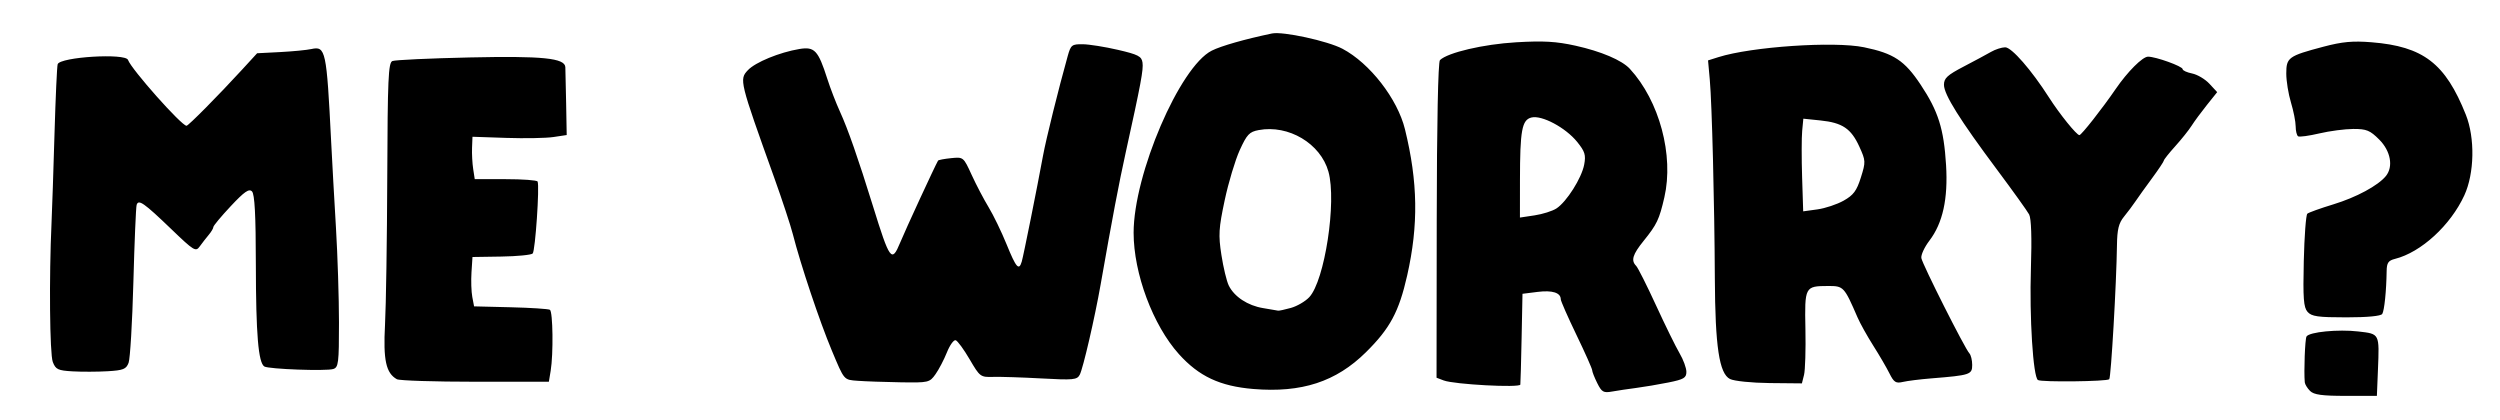 <?xml version="1.0" encoding="UTF-8" standalone="no"?>
<!-- Created with Inkscape (http://www.inkscape.org/) -->
<svg
   xmlns:dc="http://purl.org/dc/elements/1.1/"
   xmlns:cc="http://web.resource.org/cc/"
   xmlns:rdf="http://www.w3.org/1999/02/22-rdf-syntax-ns#"
   xmlns:svg="http://www.w3.org/2000/svg"
   xmlns="http://www.w3.org/2000/svg"
   xmlns:sodipodi="http://inkscape.sourceforge.net/DTD/sodipodi-0.dtd"
   xmlns:inkscape="http://www.inkscape.org/namespaces/inkscape"
   id="svg1337"
   sodipodi:version="0.32"
   inkscape:version="0.43"
   width="744.09"
   height="125"
   sodipodi:docbase="C:\foo\wikipedia\transfer"
   sodipodi:docname="me-worry.svg"
   version="1.0">
  <defs
     id="defs1340" />
  <sodipodi:namedview
     inkscape:window-height="540"
     inkscape:window-width="812"
     inkscape:pageshadow="2"
     inkscape:pageopacity="0.0"
     borderopacity="1.0"
     bordercolor="#666666"
     pagecolor="#ffffff"
     id="base"
     inkscape:zoom="0.71154891"
     inkscape:cx="439.64733"
     inkscape:cy="-29.626518"
     inkscape:window-x="110"
     inkscape:window-y="110"
     inkscape:current-layer="svg1337" />
  <path
     style="fill:#000000"
     d="M 687.557,116.358 C 686.749,115.55 686.042,114.393 685.985,113.787 C 685.685,110.558 686.051,100.881 686.502,100.152 C 687.34,98.795 695.929,97.961 701.908,98.655 C 708.314,99.398 708.204,99.184 707.76,110.114 L 707.446,117.827 L 698.236,117.827 C 691.11,117.827 688.694,117.494 687.557,116.358 z M 373.043,115.778 C 363.107,114.952 356.836,112.013 350.883,105.393 C 343.154,96.798 337.404,81.39 337.404,69.274 C 337.404,51.864 351.125,19.884 360.659,15.076 C 363.451,13.668 370.445,11.674 378.596,9.961 C 381.811,9.286 395.148,12.183 399.569,14.517 C 407.709,18.813 415.939,29.41 418.166,38.463 C 422.025,54.144 422.219,66.982 418.824,82.002 C 416.384,92.794 413.713,97.763 406.546,104.842 C 397.649,113.629 387.408,116.972 373.043,115.778 z M 384.214,91.648 C 386.052,91.138 388.509,89.705 389.674,88.464 C 394.284,83.558 397.885,59.999 395.389,51.082 C 393.049,42.725 383.519,37.049 374.629,38.717 C 371.85,39.238 371.125,40.006 368.992,44.684 C 367.645,47.637 365.63,54.344 364.514,59.59 C 362.73,67.981 362.612,69.94 363.537,75.899 C 364.115,79.623 365.097,83.707 365.719,84.974 C 367.362,88.318 371.376,90.96 375.946,91.703 C 378.141,92.06 380.148,92.403 380.405,92.465 C 380.662,92.526 382.376,92.159 384.214,91.648 z M 475.398,114.027 C 474.567,112.36 473.886,110.632 473.886,110.187 C 473.886,109.742 471.783,105.017 469.212,99.688 C 466.641,94.358 464.538,89.58 464.538,89.069 C 464.538,87.127 462.04,86.329 457.675,86.877 L 453.149,87.445 L 452.887,100.533 C 452.743,107.731 452.571,113.999 452.505,114.462 C 452.362,115.47 432.826,114.424 429.714,113.24 L 427.567,112.424 L 427.623,65.594 C 427.658,36.83 428.027,18.426 428.581,17.889 C 430.895,15.645 441.523,13.16 451.259,12.587 C 459.382,12.109 463.185,12.327 468.917,13.597 C 476.569,15.291 482.734,17.916 485.104,20.487 C 493.899,30.029 498.25,46.244 495.371,58.745 C 493.855,65.328 493.15,66.806 489.187,71.711 C 485.915,75.761 485.385,77.537 486.976,79.128 C 487.492,79.644 490.155,84.935 492.894,90.887 C 495.632,96.839 498.786,103.256 499.902,105.147 C 501.018,107.038 501.93,109.526 501.93,110.676 C 501.93,112.473 501.175,112.919 496.555,113.847 C 493.599,114.441 489.287,115.17 486.974,115.467 C 484.66,115.764 481.449,116.244 479.839,116.533 C 477.245,116.998 476.738,116.712 475.398,114.027 z M 463.262,62.037 C 466.304,60.044 470.76,52.998 471.511,48.992 C 472.051,46.114 471.735,45.094 469.411,42.223 C 465.975,37.978 458.892,34.201 455.814,34.973 C 452.97,35.687 452.41,38.749 452.396,53.665 L 452.386,64.755 L 456.748,64.1 C 459.148,63.741 462.079,62.812 463.262,62.037 z M 118.125,112.872 C 114.881,111.057 114.031,107.154 114.595,96.668 C 114.895,91.081 115.196,71.267 115.264,52.636 C 115.37,23.491 115.583,18.678 116.789,18.167 C 117.56,17.841 127.903,17.359 139.774,17.098 C 161.491,16.619 168.113,17.288 168.266,19.978 C 168.3,20.581 168.405,25.376 168.5,30.633 L 168.671,40.193 L 164.71,40.787 C 162.532,41.114 156.222,41.229 150.688,41.043 L 140.627,40.705 L 140.498,43.977 C 140.427,45.776 140.579,48.616 140.835,50.287 L 141.302,53.325 L 150.491,53.325 C 155.545,53.325 159.827,53.64 160.006,54.026 C 160.633,55.373 159.316,74.684 158.545,75.452 C 158.117,75.879 153.91,76.288 149.196,76.361 L 140.627,76.495 L 140.332,81.033 C 140.17,83.529 140.277,86.834 140.57,88.378 L 141.102,91.185 L 151.992,91.452 C 157.982,91.599 163.238,91.939 163.673,92.208 C 164.567,92.761 164.727,105.367 163.902,110.348 L 163.361,113.62 L 141.411,113.62 C 129.338,113.62 118.859,113.284 118.125,112.872 z M 255.333,113.344 C 251.091,113.024 251.349,113.325 247.554,104.272 C 243.954,95.684 238.275,78.721 235.973,69.684 C 235.318,67.113 232.822,59.541 230.425,52.857 C 220.103,24.075 220,23.652 222.598,20.887 C 224.811,18.531 232.022,15.568 237.935,14.584 C 242.437,13.835 243.521,14.99 246.217,23.411 C 247.122,26.239 248.825,30.656 250.001,33.226 C 252.372,38.411 255.435,47.174 259.803,61.271 C 264.841,77.53 265.406,78.296 267.903,72.255 C 269.532,68.31 278.259,49.421 279.195,47.811 C 279.314,47.606 281.063,47.274 283.082,47.072 C 286.74,46.706 286.761,46.723 289.206,52.065 C 290.556,55.013 292.826,59.342 294.251,61.685 C 295.676,64.028 298.081,68.993 299.596,72.719 C 302.438,79.712 303.278,80.67 304.11,77.863 C 304.618,76.15 308.674,55.948 310.445,46.314 C 311.358,41.349 315.022,26.567 317.802,16.633 C 318.713,13.378 319.03,13.131 322.251,13.166 C 324.158,13.187 328.874,13.937 332.73,14.833 C 338.755,16.232 339.785,16.764 340.05,18.615 C 340.354,20.73 339.596,24.791 335.055,45.379 C 333.02,54.608 331.1,64.711 327.595,84.641 C 325.828,94.689 322.355,109.688 321.365,111.549 C 320.564,113.054 319.45,113.16 310.011,112.639 C 304.254,112.321 297.786,112.114 295.636,112.179 C 291.83,112.294 291.647,112.158 288.606,106.954 C 286.888,104.015 285.019,101.456 284.451,101.266 C 283.884,101.077 282.707,102.703 281.836,104.88 C 280.965,107.057 279.436,109.984 278.439,111.384 C 276.675,113.862 276.395,113.926 267.987,113.788 C 263.235,113.71 257.541,113.51 255.333,113.344 z M 514.914,112.808 C 511.704,111.208 510.496,103.175 510.397,82.771 C 510.288,60.308 509.539,30.845 508.896,23.733 L 508.376,17.979 L 511.463,17.005 C 521.326,13.892 545.885,12.227 554.798,14.067 C 563.645,15.893 566.882,18.029 571.635,25.178 C 576.898,33.092 578.556,38.328 579.218,49.118 C 579.835,59.168 578.239,66.409 574.257,71.629 C 572.784,73.561 571.706,75.894 571.862,76.814 C 572.179,78.682 584.824,103.766 586.152,105.16 C 586.617,105.648 586.998,107.207 586.998,108.623 C 586.998,111.487 586.389,111.688 574.846,112.618 C 571.504,112.888 567.678,113.365 566.344,113.679 C 564.277,114.165 563.688,113.789 562.365,111.13 C 561.511,109.415 559.343,105.697 557.547,102.87 C 555.751,100.042 553.642,96.256 552.862,94.456 C 548.887,85.292 548.713,85.107 544.083,85.123 C 537.194,85.146 537.106,85.312 537.359,97.929 C 537.482,104.041 537.296,110.182 536.946,111.575 L 536.311,114.108 L 526.726,114.014 C 521.398,113.961 516.152,113.426 514.914,112.808 z M 548.73,59.723 C 551.659,58.077 552.615,56.793 553.858,52.843 C 555.328,48.168 555.312,47.826 553.411,43.654 C 550.959,38.272 548.369,36.525 541.842,35.851 L 536.738,35.324 L 536.394,38.949 C 536.206,40.943 536.196,47.148 536.373,52.739 L 536.695,62.903 L 540.912,62.325 C 543.231,62.007 546.749,60.836 548.73,59.723 z M 606.569,113.115 C 605.123,112.222 604.002,94.405 604.475,79.835 C 604.769,70.779 604.578,65.016 603.945,63.832 C 603.401,62.815 599.127,56.854 594.449,50.585 C 583.273,35.61 578.605,28.149 578.594,25.247 C 578.586,23.285 579.59,22.353 584.427,19.832 C 587.641,18.156 591.322,16.179 592.607,15.438 C 593.892,14.697 595.785,14.086 596.814,14.08 C 598.725,14.069 604.62,20.818 609.862,29.02 C 613.008,33.94 618.057,40.196 618.903,40.221 C 619.484,40.237 625.701,32.333 629.715,26.473 C 633.237,21.332 637.707,16.867 639.331,16.867 C 641.658,16.867 649.63,19.739 649.63,20.577 C 649.63,20.979 650.905,21.562 652.463,21.874 C 654.021,22.186 656.335,23.562 657.605,24.932 L 659.914,27.424 L 656.842,31.26 C 655.152,33.37 653.105,36.148 652.292,37.433 C 651.479,38.718 649.296,41.453 647.44,43.509 C 645.584,45.566 644.055,47.488 644.043,47.781 C 644.031,48.073 642.444,50.451 640.516,53.064 C 638.588,55.676 636.379,58.755 635.608,59.906 C 634.837,61.057 633.297,63.113 632.186,64.475 C 630.605,66.413 630.148,68.269 630.085,72.992 C 629.935,84.252 628.316,112.343 627.786,112.873 C 627.103,113.556 607.642,113.778 606.569,113.115 z M 21.63,110.531 C 17.236,110.279 16.571,109.965 15.711,107.727 C 14.799,105.358 14.591,82.56 15.334,66.412 C 15.511,62.556 15.912,50.567 16.225,39.77 C 16.538,28.973 16.962,19.673 17.167,19.103 C 17.942,16.945 37.353,15.766 38.097,17.831 C 39.112,20.652 54.026,37.433 55.518,37.433 C 56.073,37.433 65.01,28.408 71.99,20.799 L 76.53,15.85 L 83.338,15.5 C 87.083,15.308 91.286,14.901 92.679,14.595 C 96.927,13.664 97.198,14.93 98.561,42.107 C 98.858,48.02 99.503,59.588 99.995,67.814 C 100.486,76.041 100.89,88.737 100.893,96.029 C 100.897,108.054 100.738,109.338 99.188,109.83 C 97.076,110.5 79.964,109.874 78.678,109.08 C 76.888,107.974 76.178,99.472 76.151,78.849 C 76.132,63.91 75.808,57.782 74.995,56.966 C 74.111,56.079 72.74,57.033 68.685,61.355 C 65.836,64.392 63.505,67.188 63.505,67.569 C 63.505,67.949 62.882,69.001 62.12,69.907 C 61.359,70.813 60.161,72.354 59.458,73.331 C 58.256,75.005 57.759,74.704 51.007,68.216 C 42.818,60.347 41.219,59.228 40.668,60.985 C 40.458,61.656 40.021,72.012 39.698,83.998 C 39.374,95.984 38.734,106.777 38.275,107.984 C 37.555,109.877 36.7,110.22 32.011,110.496 C 29.024,110.672 24.352,110.688 21.63,110.531 z M 686.811,92.82 C 685.628,91.472 685.43,88.815 685.688,77.72 C 685.86,70.314 686.336,63.963 686.746,63.605 C 687.155,63.247 690.645,61.993 694.501,60.819 C 701.32,58.742 707.816,55.238 710.13,52.39 C 712.397,49.598 711.547,44.943 708.149,41.546 C 705.402,38.798 704.357,38.37 700.437,38.382 C 697.944,38.39 693.391,38.988 690.319,39.71 C 687.248,40.433 684.408,40.822 684.009,40.576 C 683.61,40.329 683.279,38.995 683.273,37.611 C 683.268,36.228 682.637,33.031 681.871,30.507 C 681.106,27.983 680.479,24.107 680.479,21.893 C 680.479,17.118 681.105,16.665 691.512,13.909 C 697.15,12.416 700.255,12.128 705.852,12.579 C 721.277,13.822 727.835,18.862 733.924,34.149 C 736.682,41.075 736.486,51.587 733.477,58.131 C 729.375,67.053 720.594,75.105 712.845,77.05 C 710.845,77.552 710.385,78.222 710.351,80.686 C 710.271,86.563 709.67,92.422 709.046,93.433 C 708.651,94.072 704.628,94.456 698.33,94.456 C 689.898,94.456 688.012,94.189 686.811,92.82 z "
     id="path1346" />
</svg>
